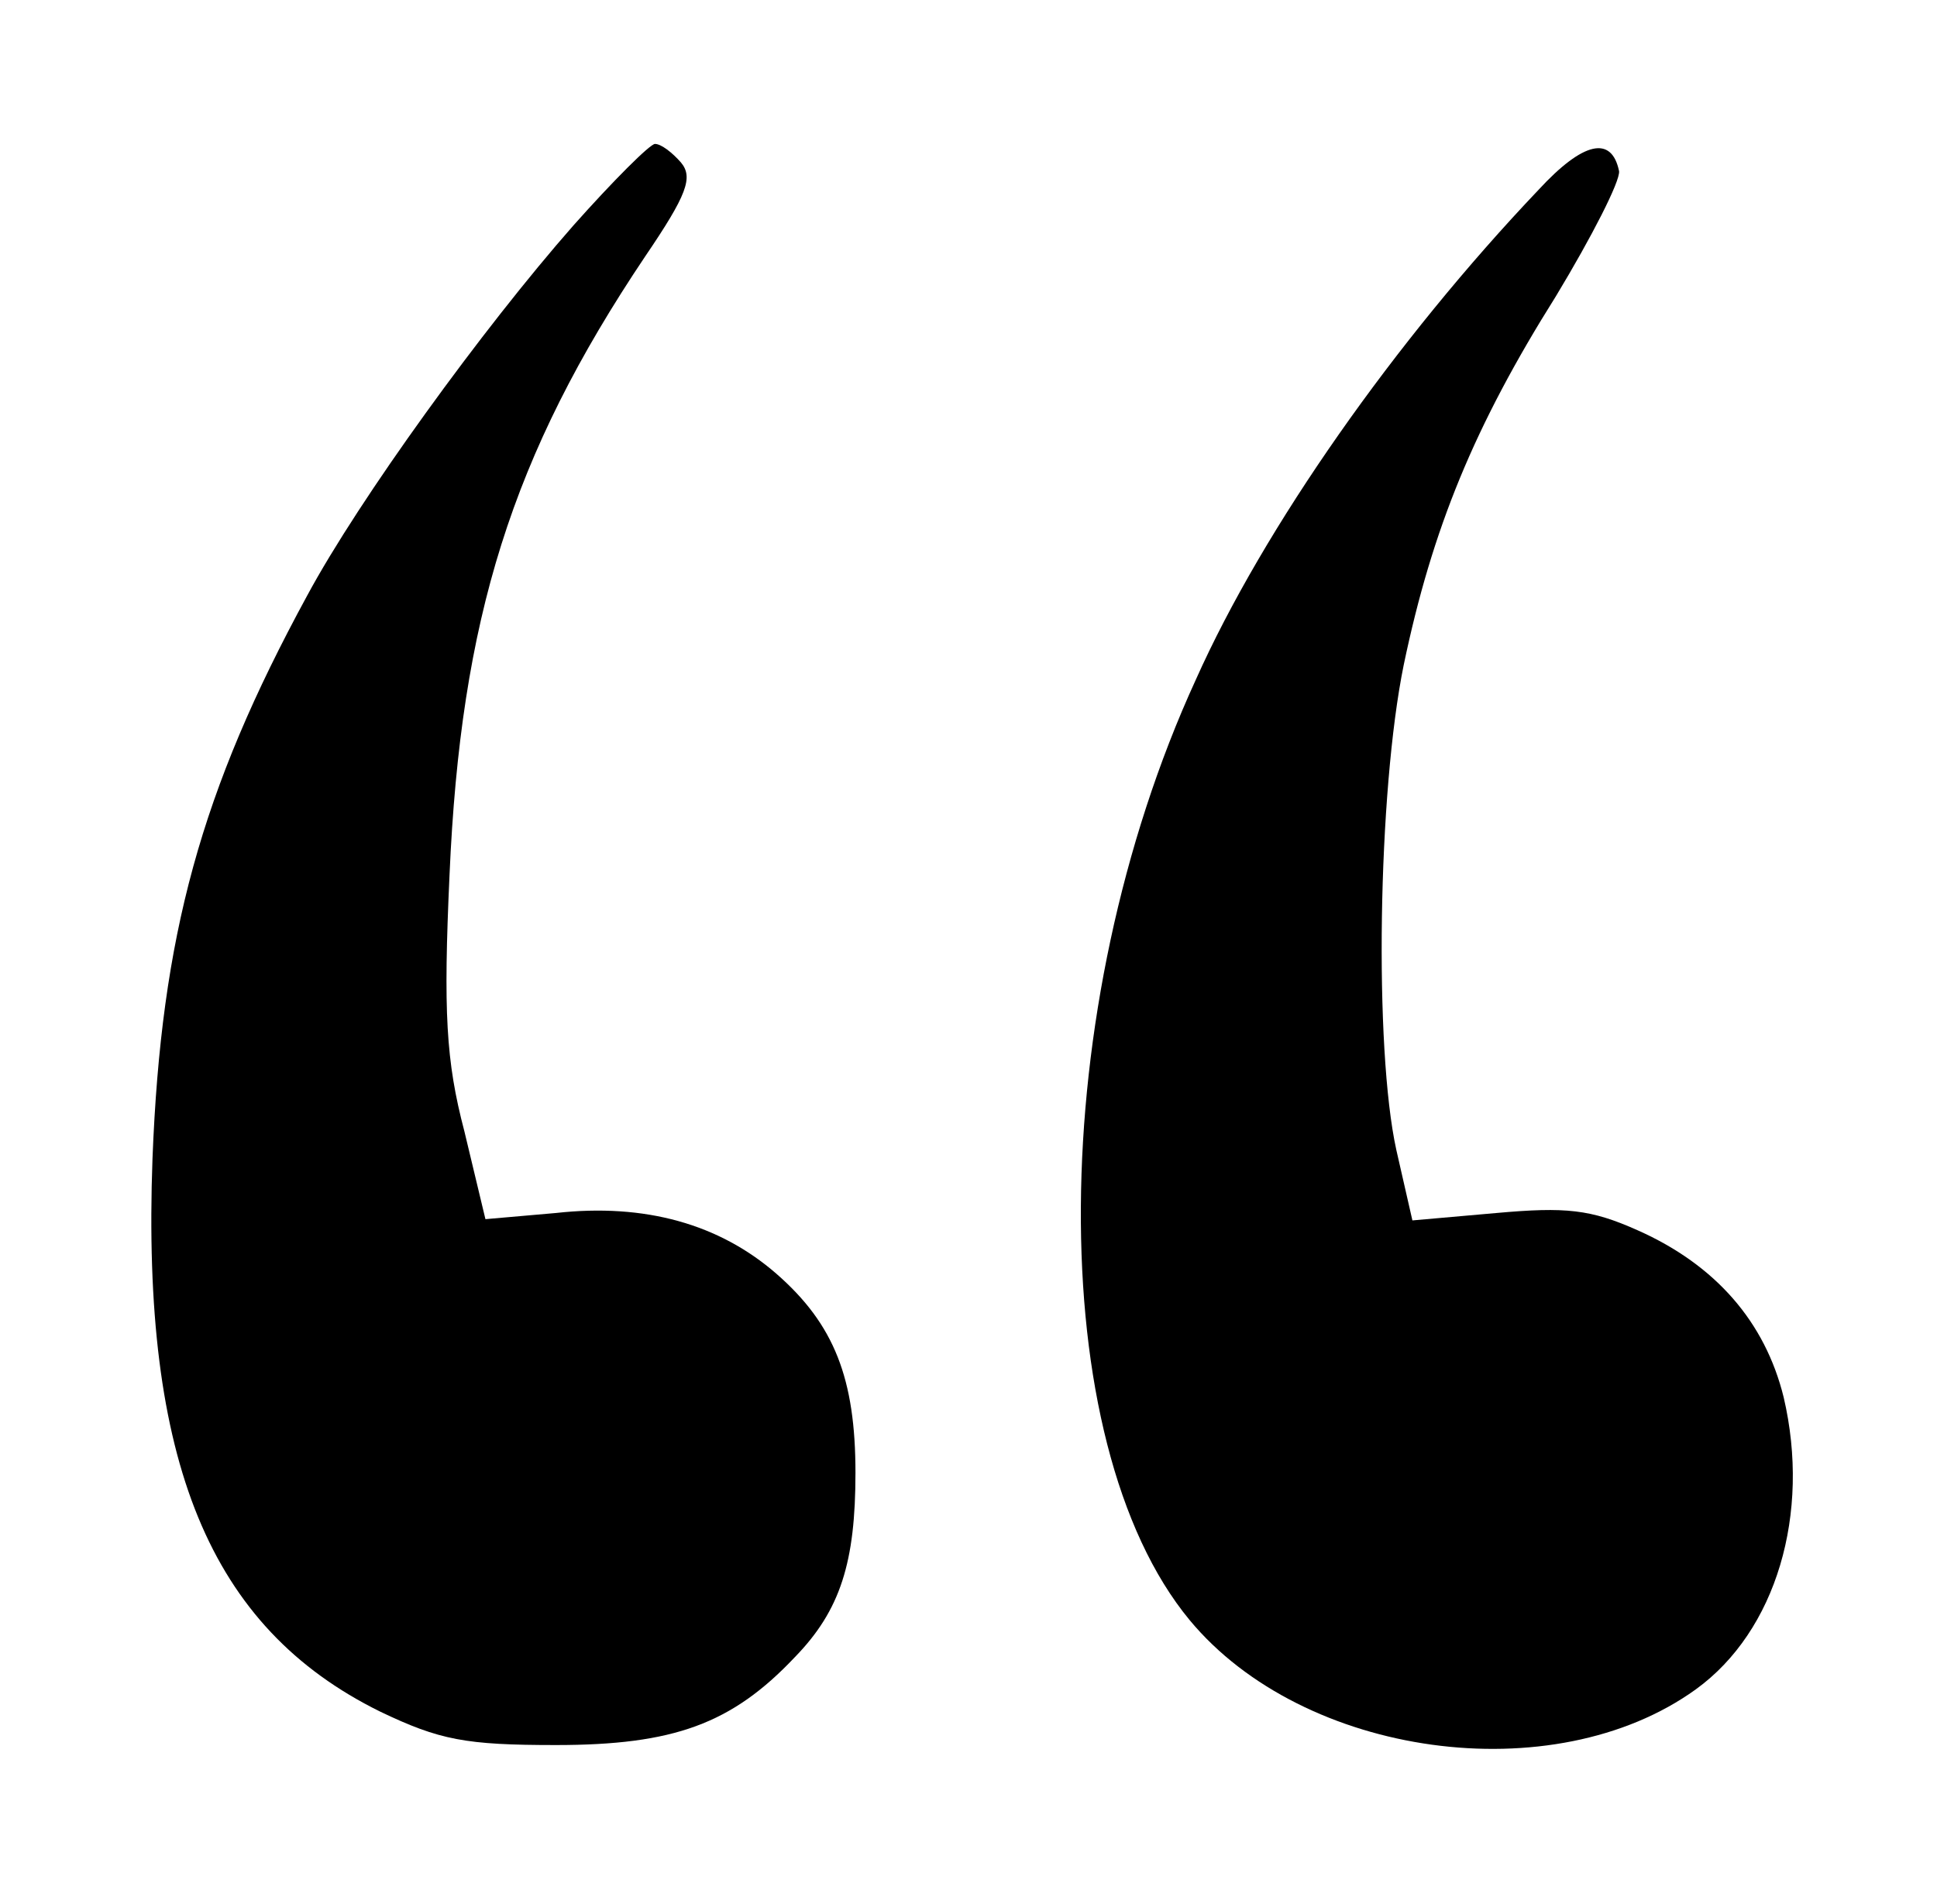 <svg width="59" height="58" viewBox="0 0 59 58" fill="none" xmlns="http://www.w3.org/2000/svg">
<g filter="url(#filter0_d_1521_427)">
<path d="M13.462 2.873C10.71 6.002 6.94 11.204 5.357 14.145C2.115 20.101 0.909 24.512 0.645 31.297C0.306 40.533 2.379 45.584 7.581 48.148C9.391 49.015 10.182 49.166 12.934 49.166C16.515 49.166 18.287 48.525 20.21 46.489C21.605 45.056 22.057 43.586 22.057 40.872C22.057 38.007 21.416 36.348 19.644 34.803C17.91 33.295 15.649 32.654 12.934 32.956L10.786 33.144L10.145 30.468C9.579 28.319 9.504 26.811 9.692 22.664C10.032 14.861 11.577 9.885 15.649 3.816C16.93 1.931 17.119 1.403 16.742 0.951C16.478 0.649 16.139 0.385 15.95 0.385C15.799 0.385 14.668 1.516 13.462 2.873Z" fill="black"/>
<path d="M42.866 1.78C38.493 6.379 34.497 12.071 32.424 16.708C27.825 26.735 27.749 39.929 32.235 45.358C35.703 49.542 43.318 50.598 47.654 47.469C50.104 45.697 51.159 42.116 50.33 38.572C49.764 36.273 48.257 34.539 45.882 33.483C44.449 32.842 43.695 32.767 41.584 32.956L39.021 33.182L38.531 31.033C37.852 27.942 37.965 20.138 38.757 16.256C39.624 12.109 40.906 8.98 43.394 5.022C44.487 3.212 45.354 1.516 45.316 1.214C45.09 0.121 44.223 0.31 42.866 1.78Z" fill="black"/>
</g>
<defs>
<filter id="filter0_d_1521_427" x="0.609" y="0.385" width="58" height="56.898" filterUnits="userSpaceOnUse" color-interpolation-filters="sRGB">
<feFlood flood-opacity="0" result="BackgroundImageFix"/>
<feColorMatrix in="SourceAlpha" type="matrix" values="0 0 0 0 0 0 0 0 0 0 0 0 0 0 0 0 0 0 127 0" result="hardAlpha"/>
<feOffset dx="4" dy="4"/>
<feGaussianBlur stdDeviation="2"/>
<feComposite in2="hardAlpha" operator="out"/>
<feColorMatrix type="matrix" values="0 0 0 0 0 0 0 0 0 0 0 0 0 0 0 0 0 0 0.4 0"/>
<feBlend mode="normal" in2="BackgroundImageFix" result="effect1_dropShadow_1521_427"/>
<feBlend mode="normal" in="SourceGraphic" in2="effect1_dropShadow_1521_427" result="shape"/>
</filter>
</defs>
</svg>
